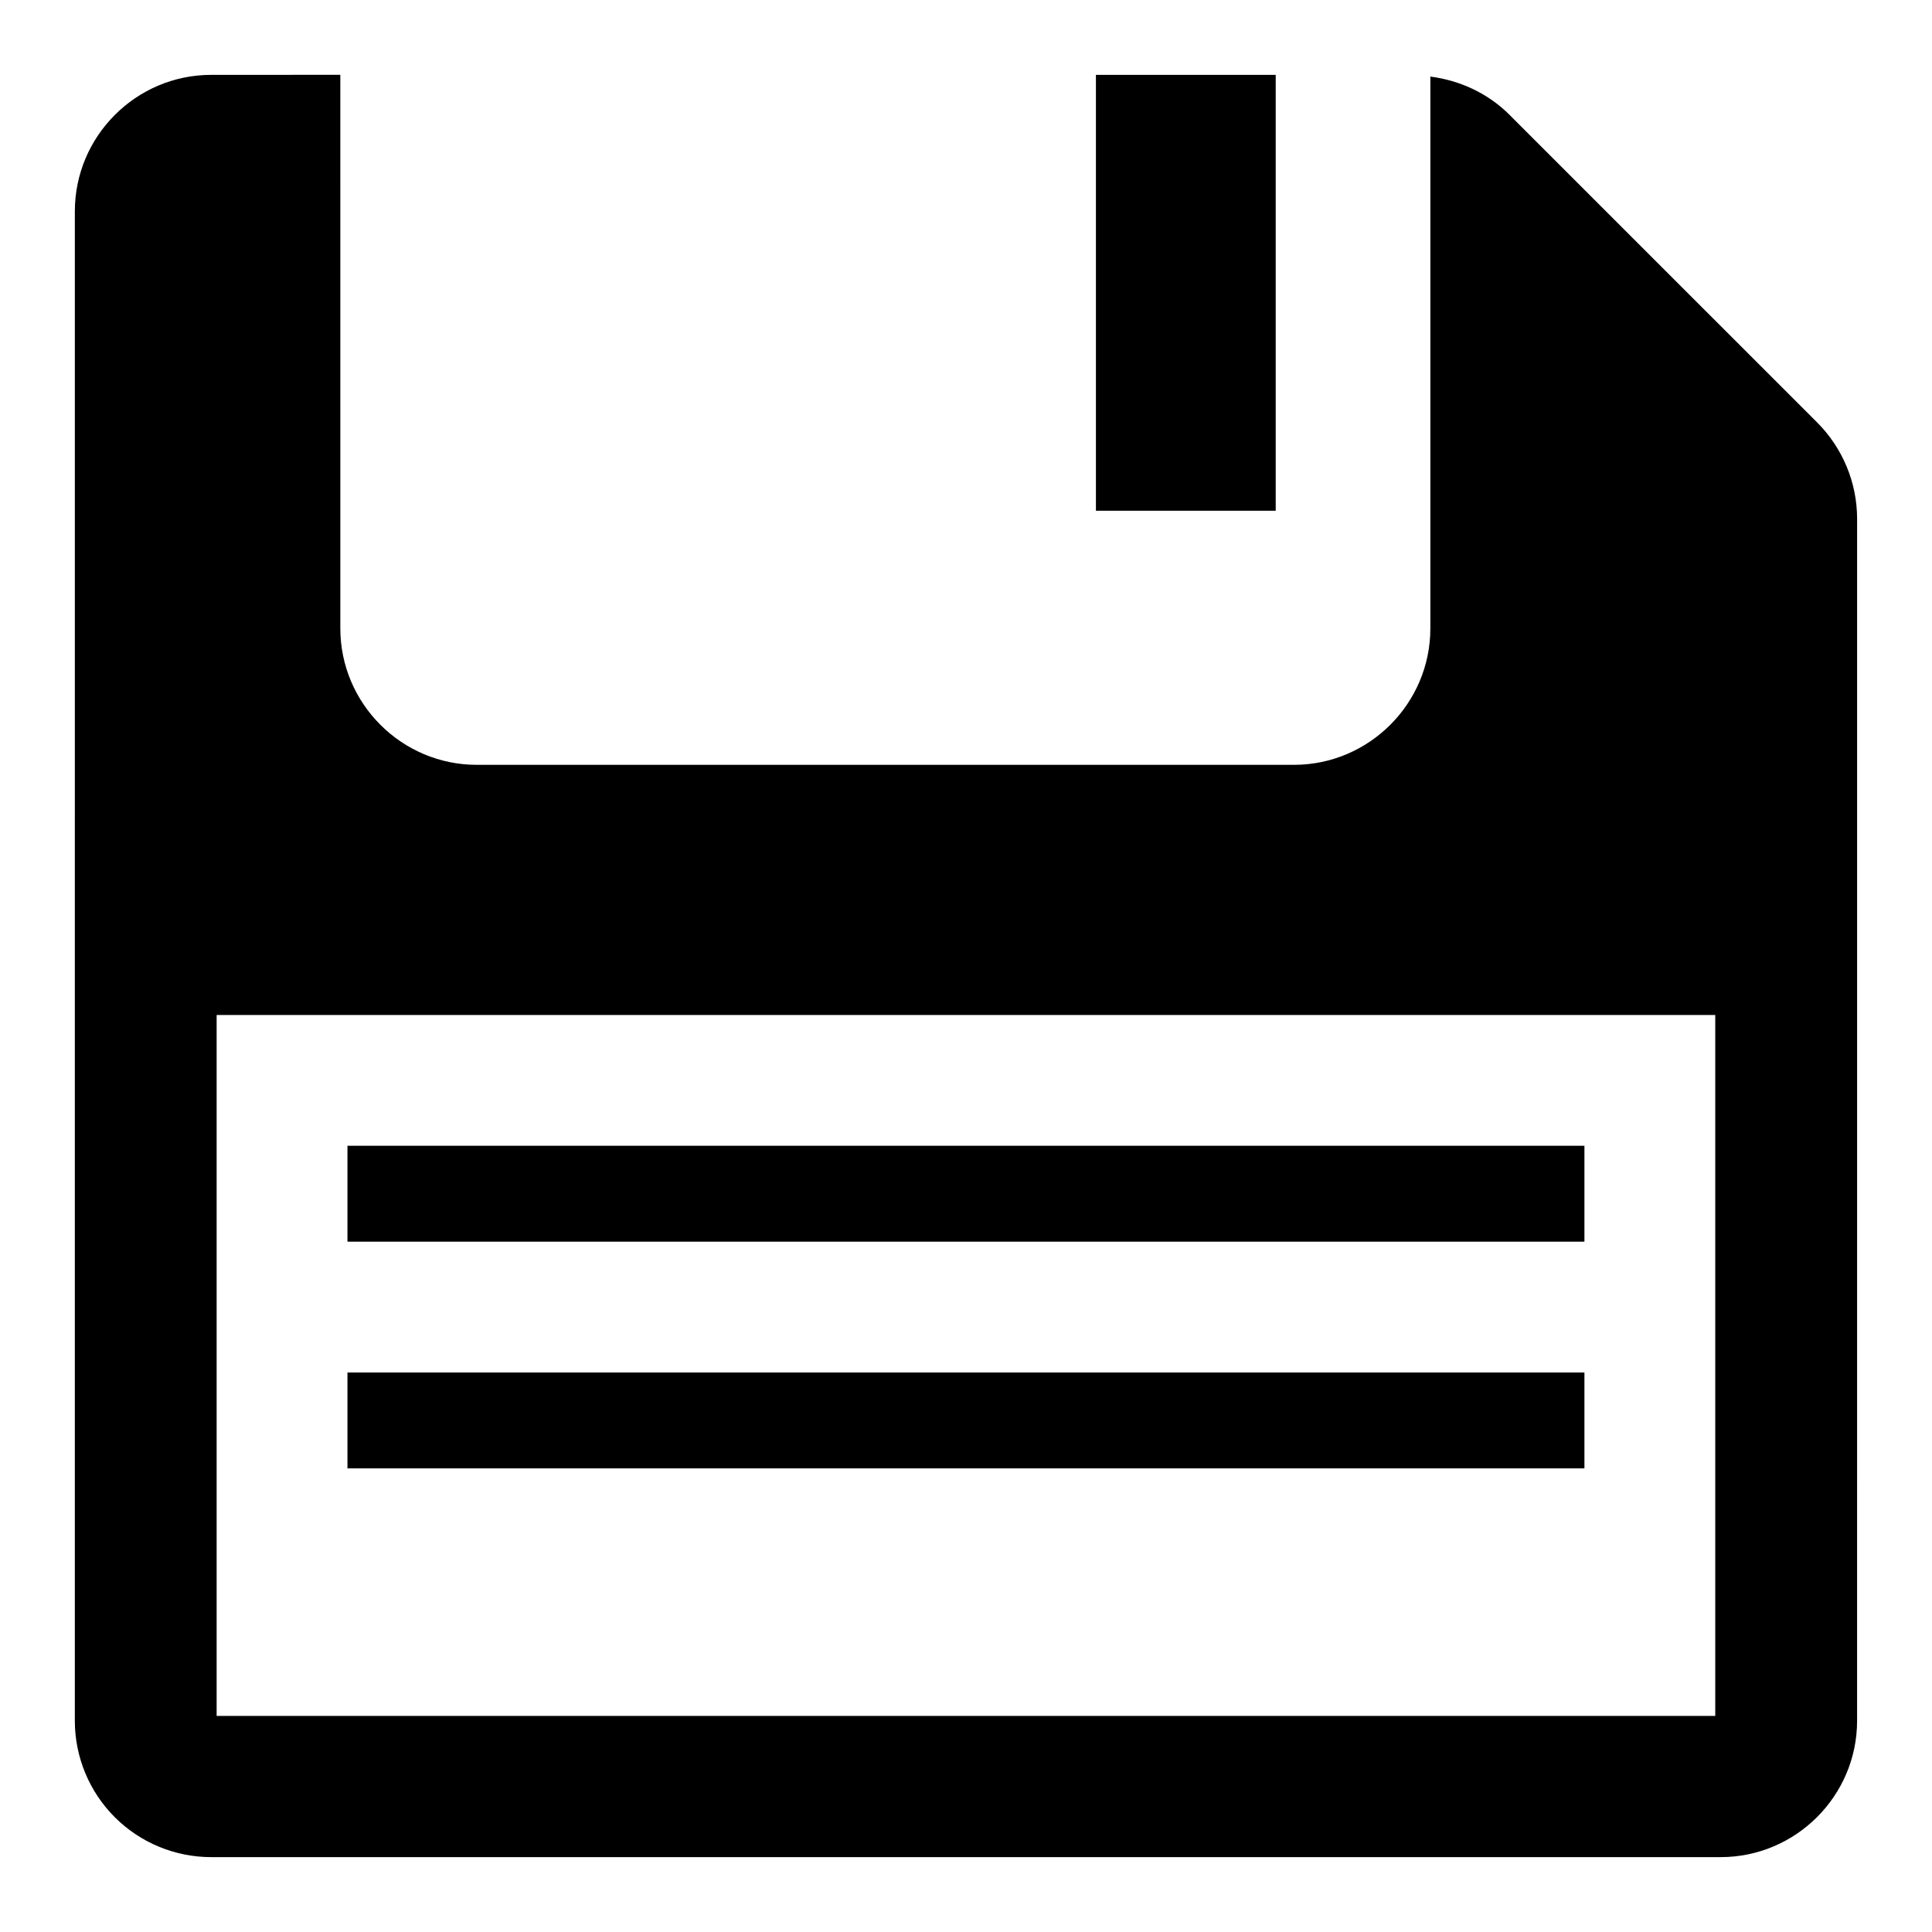 <?xml version="1.0" encoding="UTF-8"?>
<!-- Uploaded to: ICON Repo, www.iconrepo.com, Generator: ICON Repo Mixer Tools -->
<svg fill="#000000" width="800px" height="800px" version="1.1" viewBox="144 144 512 512" xmlns="http://www.w3.org/2000/svg">
 <g>
  <path d="m199.98 163.84c-19.918 0-36.145 16.25-36.145 36.164l-0.004 400.01c0 9.59 3.805 18.781 10.582 25.562 6.781 6.781 15.973 10.582 25.562 10.582h400.01c19.918 0 36.164-16.23 36.164-36.145l0.004-318.51c0-9.59-3.824-18.781-10.602-25.562l-81.504-81.5c-5.684-5.688-13.098-9.129-20.988-10.145v146.23c0 19.914-16.25 36.164-36.164 36.164h-216.54c-19.914 0-36.164-16.25-36.164-36.164l-0.004-146.7zm1.43 249.14h397.15v185.76h-397.15z"/>
  <path d="m236.08 447.64v25.414h327.81v-25.414z"/>
  <path d="m434.43 163.84h47.645v115.51h-47.645z"/>
  <path d="m236.08 507.73v25.41h327.81v-25.414z"/>
 </g>
</svg>